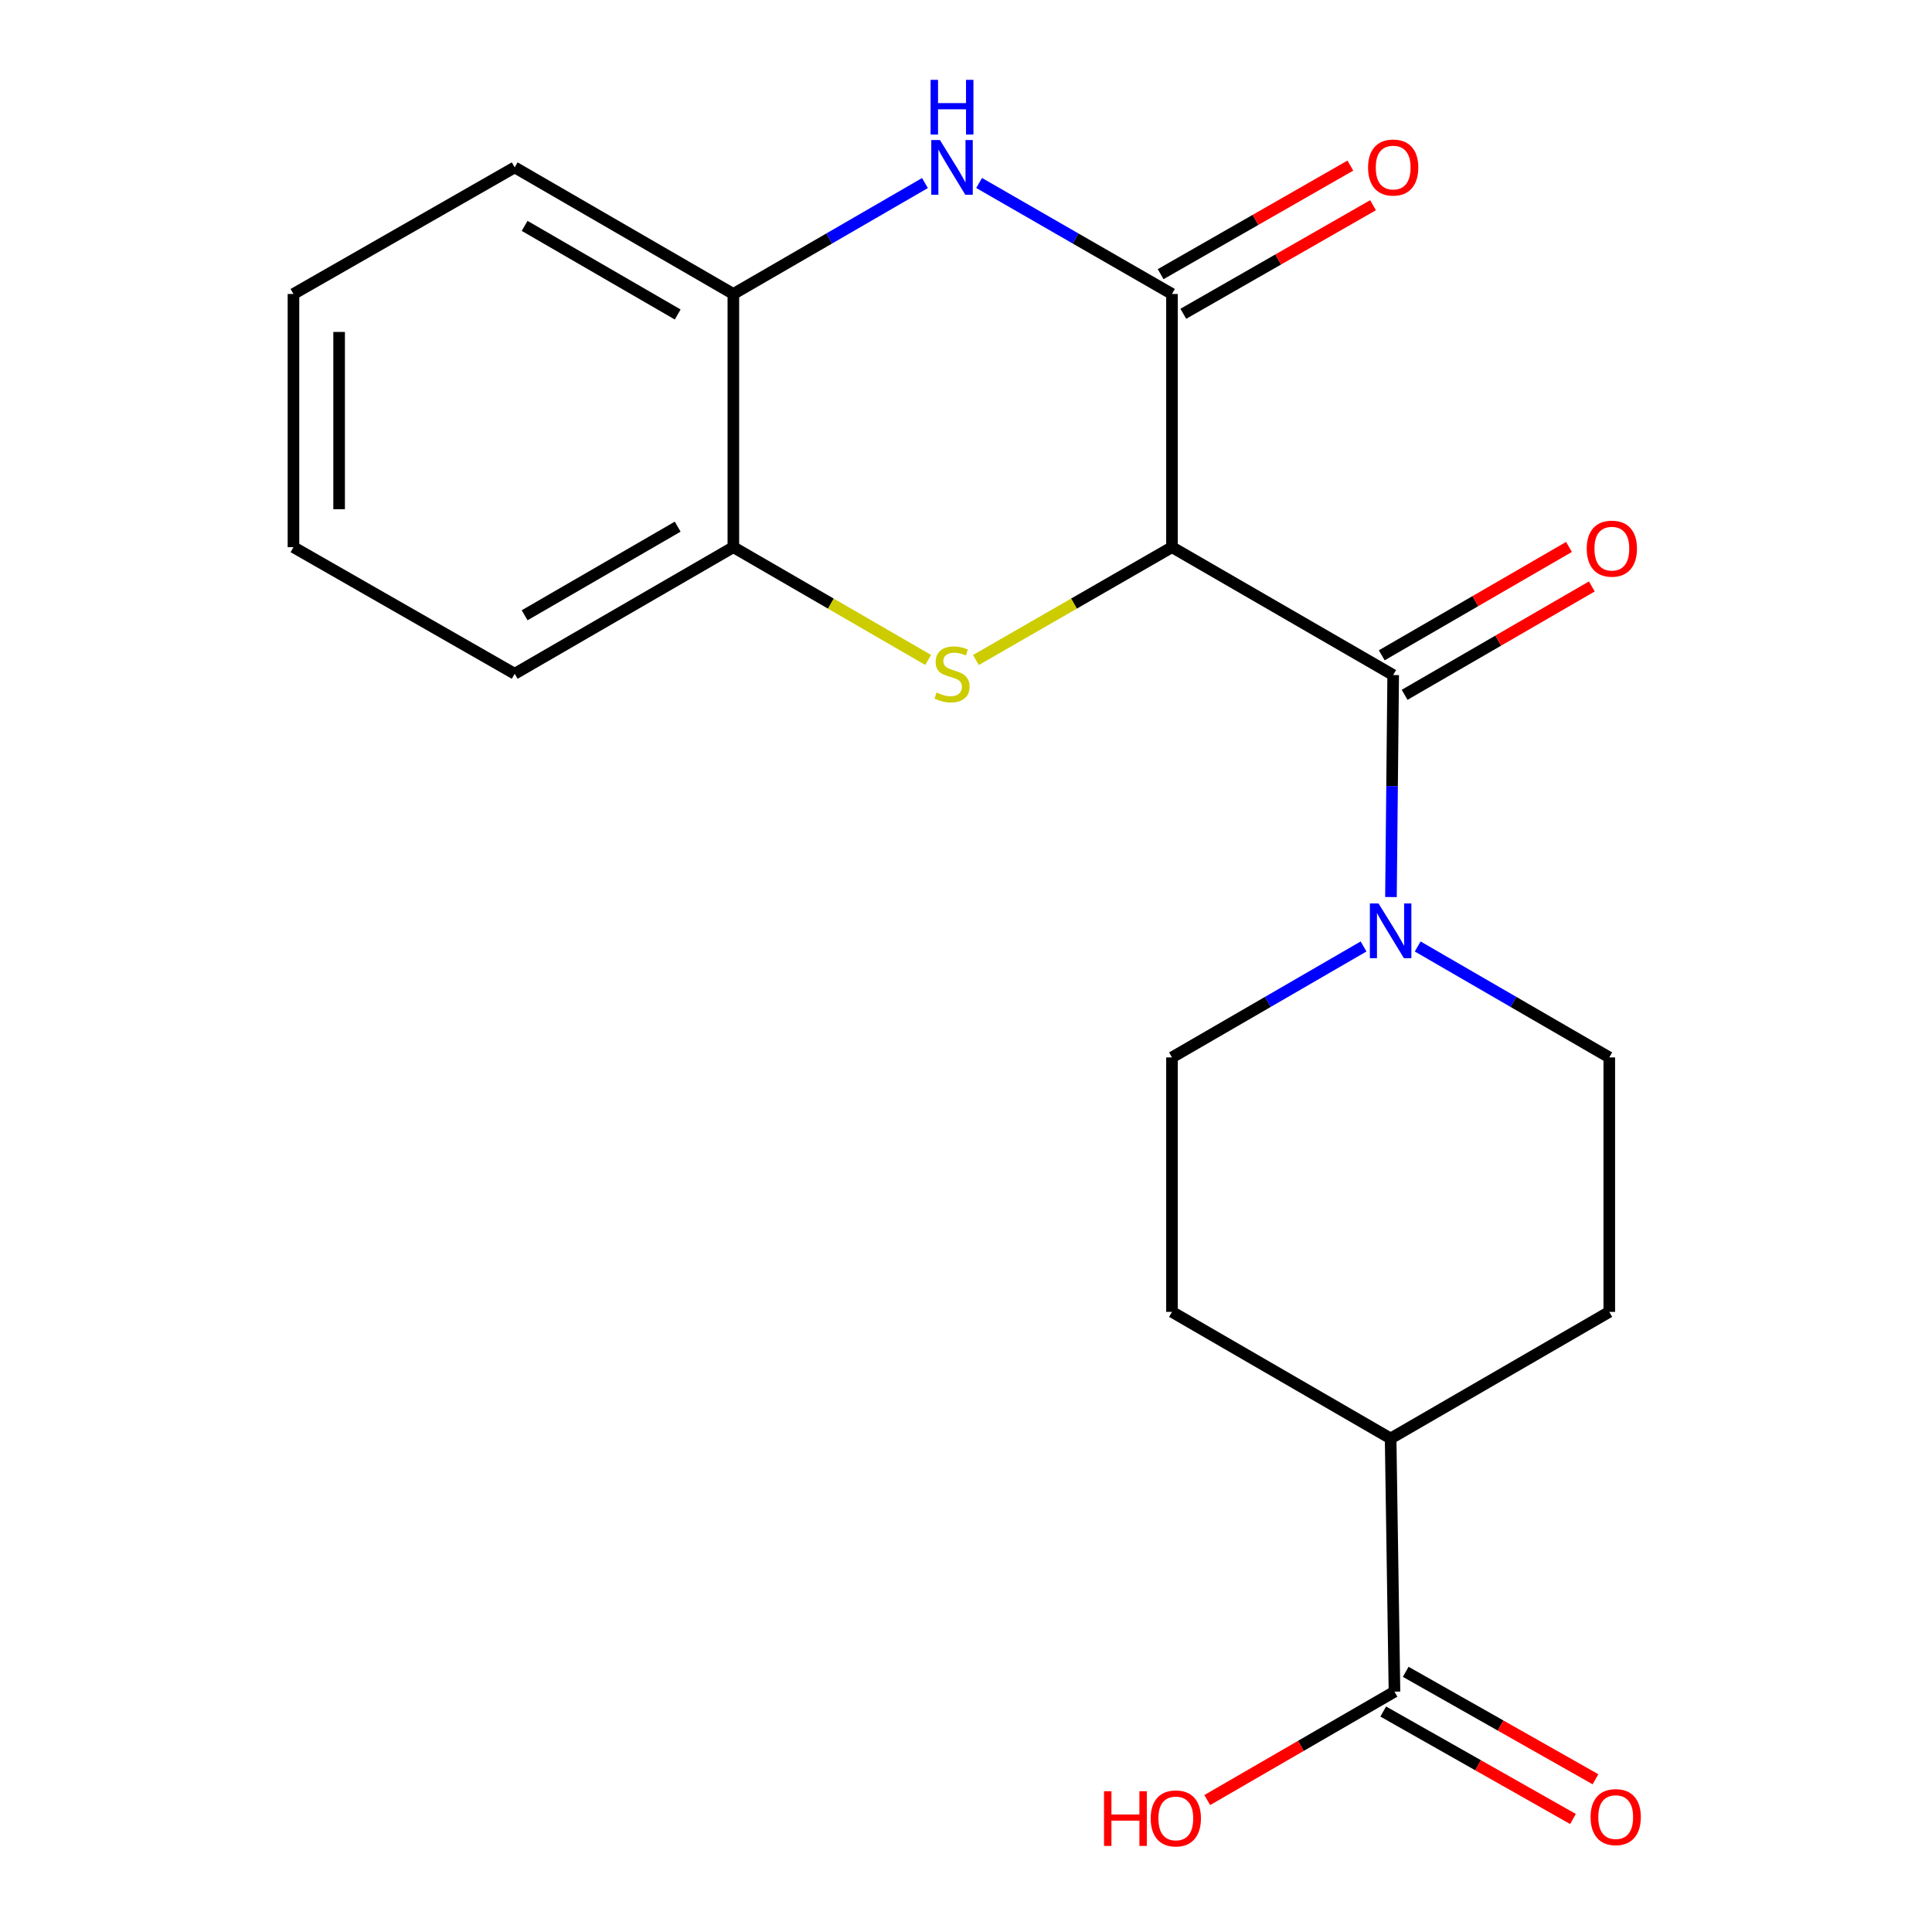 <?xml version='1.0' encoding='iso-8859-1'?>
<svg version='1.1' baseProfile='full'
              xmlns='http://www.w3.org/2000/svg'
                      xmlns:rdkit='http://www.rdkit.org/xml'
                      xmlns:xlink='http://www.w3.org/1999/xlink'
                  xml:space='preserve'
width='1000px' height='1000px' viewBox='0 0 1000 1000'>
<!-- END OF HEADER -->
<rect style='opacity:1.0;fill:#FFFFFF;stroke:none' width='1000' height='1000' x='0' y='0'> </rect>
<path class='bond-0' d='M 606.616,283.218 L 555.873,312.422' style='fill:none;fill-rule:evenodd;stroke:#000000;stroke-width:6px;stroke-linecap:butt;stroke-linejoin:miter;stroke-opacity:1' />
<path class='bond-0' d='M 555.873,312.422 L 505.13,341.625' style='fill:none;fill-rule:evenodd;stroke:#CCCC00;stroke-width:6px;stroke-linecap:butt;stroke-linejoin:miter;stroke-opacity:1' />
<path class='bond-1' d='M 606.616,283.218 L 606.616,152.161' style='fill:none;fill-rule:evenodd;stroke:#000000;stroke-width:6px;stroke-linecap:butt;stroke-linejoin:miter;stroke-opacity:1' />
<path class='bond-2' d='M 606.616,283.218 L 721.109,349.41' style='fill:none;fill-rule:evenodd;stroke:#000000;stroke-width:6px;stroke-linecap:butt;stroke-linejoin:miter;stroke-opacity:1' />
<path class='bond-5' d='M 480.417,341.591 L 430.001,312.405' style='fill:none;fill-rule:evenodd;stroke:#CCCC00;stroke-width:6px;stroke-linecap:butt;stroke-linejoin:miter;stroke-opacity:1' />
<path class='bond-5' d='M 430.001,312.405 L 379.586,283.218' style='fill:none;fill-rule:evenodd;stroke:#000000;stroke-width:6px;stroke-linecap:butt;stroke-linejoin:miter;stroke-opacity:1' />
<path class='bond-3' d='M 606.616,152.161 L 556.703,123.435' style='fill:none;fill-rule:evenodd;stroke:#000000;stroke-width:6px;stroke-linecap:butt;stroke-linejoin:miter;stroke-opacity:1' />
<path class='bond-3' d='M 556.703,123.435 L 506.79,94.71' style='fill:none;fill-rule:evenodd;stroke:#0000FF;stroke-width:6px;stroke-linecap:butt;stroke-linejoin:miter;stroke-opacity:1' />
<path class='bond-8' d='M 612.484,162.414 L 661.581,134.316' style='fill:none;fill-rule:evenodd;stroke:#000000;stroke-width:6px;stroke-linecap:butt;stroke-linejoin:miter;stroke-opacity:1' />
<path class='bond-8' d='M 661.581,134.316 L 710.679,106.219' style='fill:none;fill-rule:evenodd;stroke:#FF0000;stroke-width:6px;stroke-linecap:butt;stroke-linejoin:miter;stroke-opacity:1' />
<path class='bond-8' d='M 600.749,141.908 L 649.847,113.811' style='fill:none;fill-rule:evenodd;stroke:#000000;stroke-width:6px;stroke-linecap:butt;stroke-linejoin:miter;stroke-opacity:1' />
<path class='bond-8' d='M 649.847,113.811 L 698.944,85.713' style='fill:none;fill-rule:evenodd;stroke:#FF0000;stroke-width:6px;stroke-linecap:butt;stroke-linejoin:miter;stroke-opacity:1' />
<path class='bond-4' d='M 721.109,349.41 L 720.534,406.86' style='fill:none;fill-rule:evenodd;stroke:#000000;stroke-width:6px;stroke-linecap:butt;stroke-linejoin:miter;stroke-opacity:1' />
<path class='bond-4' d='M 720.534,406.86 L 719.959,464.31' style='fill:none;fill-rule:evenodd;stroke:#0000FF;stroke-width:6px;stroke-linecap:butt;stroke-linejoin:miter;stroke-opacity:1' />
<path class='bond-9' d='M 727.027,359.634 L 775.483,331.587' style='fill:none;fill-rule:evenodd;stroke:#000000;stroke-width:6px;stroke-linecap:butt;stroke-linejoin:miter;stroke-opacity:1' />
<path class='bond-9' d='M 775.483,331.587 L 823.938,303.541' style='fill:none;fill-rule:evenodd;stroke:#FF0000;stroke-width:6px;stroke-linecap:butt;stroke-linejoin:miter;stroke-opacity:1' />
<path class='bond-9' d='M 715.192,339.186 L 763.647,311.14' style='fill:none;fill-rule:evenodd;stroke:#000000;stroke-width:6px;stroke-linecap:butt;stroke-linejoin:miter;stroke-opacity:1' />
<path class='bond-9' d='M 763.647,311.14 L 812.103,283.094' style='fill:none;fill-rule:evenodd;stroke:#FF0000;stroke-width:6px;stroke-linecap:butt;stroke-linejoin:miter;stroke-opacity:1' />
<path class='bond-6' d='M 478.757,94.749 L 429.171,123.455' style='fill:none;fill-rule:evenodd;stroke:#0000FF;stroke-width:6px;stroke-linecap:butt;stroke-linejoin:miter;stroke-opacity:1' />
<path class='bond-6' d='M 429.171,123.455 L 379.586,152.161' style='fill:none;fill-rule:evenodd;stroke:#000000;stroke-width:6px;stroke-linecap:butt;stroke-linejoin:miter;stroke-opacity:1' />
<path class='bond-10' d='M 733.793,489.892 L 783.379,518.603' style='fill:none;fill-rule:evenodd;stroke:#0000FF;stroke-width:6px;stroke-linecap:butt;stroke-linejoin:miter;stroke-opacity:1' />
<path class='bond-10' d='M 783.379,518.603 L 832.964,547.315' style='fill:none;fill-rule:evenodd;stroke:#000000;stroke-width:6px;stroke-linecap:butt;stroke-linejoin:miter;stroke-opacity:1' />
<path class='bond-11' d='M 705.774,489.892 L 656.195,518.604' style='fill:none;fill-rule:evenodd;stroke:#0000FF;stroke-width:6px;stroke-linecap:butt;stroke-linejoin:miter;stroke-opacity:1' />
<path class='bond-11' d='M 656.195,518.604 L 606.616,547.315' style='fill:none;fill-rule:evenodd;stroke:#000000;stroke-width:6px;stroke-linecap:butt;stroke-linejoin:miter;stroke-opacity:1' />
<path class='bond-17' d='M 379.586,283.218 L 266.405,348.74' style='fill:none;fill-rule:evenodd;stroke:#000000;stroke-width:6px;stroke-linecap:butt;stroke-linejoin:miter;stroke-opacity:1' />
<path class='bond-17' d='M 350.772,272.6 L 271.546,318.465' style='fill:none;fill-rule:evenodd;stroke:#000000;stroke-width:6px;stroke-linecap:butt;stroke-linejoin:miter;stroke-opacity:1' />
<path class='bond-21' d='M 379.586,283.218 L 379.586,152.161' style='fill:none;fill-rule:evenodd;stroke:#000000;stroke-width:6px;stroke-linecap:butt;stroke-linejoin:miter;stroke-opacity:1' />
<path class='bond-18' d='M 379.586,152.161 L 266.405,86.639' style='fill:none;fill-rule:evenodd;stroke:#000000;stroke-width:6px;stroke-linecap:butt;stroke-linejoin:miter;stroke-opacity:1' />
<path class='bond-18' d='M 350.772,162.779 L 271.546,116.914' style='fill:none;fill-rule:evenodd;stroke:#000000;stroke-width:6px;stroke-linecap:butt;stroke-linejoin:miter;stroke-opacity:1' />
<path class='bond-7' d='M 721.779,875.608 L 719.784,744.551' style='fill:none;fill-rule:evenodd;stroke:#000000;stroke-width:6px;stroke-linecap:butt;stroke-linejoin:miter;stroke-opacity:1' />
<path class='bond-13' d='M 715.958,885.887 L 765.066,913.695' style='fill:none;fill-rule:evenodd;stroke:#000000;stroke-width:6px;stroke-linecap:butt;stroke-linejoin:miter;stroke-opacity:1' />
<path class='bond-13' d='M 765.066,913.695 L 814.175,941.503' style='fill:none;fill-rule:evenodd;stroke:#FF0000;stroke-width:6px;stroke-linecap:butt;stroke-linejoin:miter;stroke-opacity:1' />
<path class='bond-13' d='M 727.599,865.329 L 776.708,893.136' style='fill:none;fill-rule:evenodd;stroke:#000000;stroke-width:6px;stroke-linecap:butt;stroke-linejoin:miter;stroke-opacity:1' />
<path class='bond-13' d='M 776.708,893.136 L 825.816,920.944' style='fill:none;fill-rule:evenodd;stroke:#FF0000;stroke-width:6px;stroke-linecap:butt;stroke-linejoin:miter;stroke-opacity:1' />
<path class='bond-16' d='M 721.779,875.608 L 673.323,903.66' style='fill:none;fill-rule:evenodd;stroke:#000000;stroke-width:6px;stroke-linecap:butt;stroke-linejoin:miter;stroke-opacity:1' />
<path class='bond-16' d='M 673.323,903.66 L 624.868,931.711' style='fill:none;fill-rule:evenodd;stroke:#FF0000;stroke-width:6px;stroke-linecap:butt;stroke-linejoin:miter;stroke-opacity:1' />
<path class='bond-14' d='M 832.964,547.315 L 832.964,679.028' style='fill:none;fill-rule:evenodd;stroke:#000000;stroke-width:6px;stroke-linecap:butt;stroke-linejoin:miter;stroke-opacity:1' />
<path class='bond-15' d='M 606.616,547.315 L 606.616,679.028' style='fill:none;fill-rule:evenodd;stroke:#000000;stroke-width:6px;stroke-linecap:butt;stroke-linejoin:miter;stroke-opacity:1' />
<path class='bond-12' d='M 719.784,744.551 L 606.616,679.028' style='fill:none;fill-rule:evenodd;stroke:#000000;stroke-width:6px;stroke-linecap:butt;stroke-linejoin:miter;stroke-opacity:1' />
<path class='bond-22' d='M 719.784,744.551 L 832.964,679.028' style='fill:none;fill-rule:evenodd;stroke:#000000;stroke-width:6px;stroke-linecap:butt;stroke-linejoin:miter;stroke-opacity:1' />
<path class='bond-19' d='M 266.405,348.74 L 151.899,283.218' style='fill:none;fill-rule:evenodd;stroke:#000000;stroke-width:6px;stroke-linecap:butt;stroke-linejoin:miter;stroke-opacity:1' />
<path class='bond-20' d='M 266.405,86.639 L 151.899,152.161' style='fill:none;fill-rule:evenodd;stroke:#000000;stroke-width:6px;stroke-linecap:butt;stroke-linejoin:miter;stroke-opacity:1' />
<path class='bond-23' d='M 151.899,283.218 L 151.899,152.161' style='fill:none;fill-rule:evenodd;stroke:#000000;stroke-width:6px;stroke-linecap:butt;stroke-linejoin:miter;stroke-opacity:1' />
<path class='bond-23' d='M 175.525,263.56 L 175.525,171.82' style='fill:none;fill-rule:evenodd;stroke:#000000;stroke-width:6px;stroke-linecap:butt;stroke-linejoin:miter;stroke-opacity:1' />
<path  class='atom-1' d='M 484.766 358.46
Q 485.086 358.58, 486.406 359.14
Q 487.726 359.7, 489.166 360.06
Q 490.646 360.38, 492.086 360.38
Q 494.766 360.38, 496.326 359.1
Q 497.886 357.78, 497.886 355.5
Q 497.886 353.94, 497.086 352.98
Q 496.326 352.02, 495.126 351.5
Q 493.926 350.98, 491.926 350.38
Q 489.406 349.62, 487.886 348.9
Q 486.406 348.18, 485.326 346.66
Q 484.286 345.14, 484.286 342.58
Q 484.286 339.02, 486.686 336.82
Q 489.126 334.62, 493.926 334.62
Q 497.206 334.62, 500.926 336.18
L 500.006 339.26
Q 496.606 337.86, 494.046 337.86
Q 491.286 337.86, 489.766 339.02
Q 488.246 340.14, 488.286 342.1
Q 488.286 343.62, 489.046 344.54
Q 489.846 345.46, 490.966 345.98
Q 492.126 346.5, 494.046 347.1
Q 496.606 347.9, 498.126 348.7
Q 499.646 349.5, 500.726 351.14
Q 501.846 352.74, 501.846 355.5
Q 501.846 359.42, 499.206 361.54
Q 496.606 363.62, 492.246 363.62
Q 489.726 363.62, 487.806 363.06
Q 485.926 362.54, 483.686 361.62
L 484.766 358.46
' fill='#CCCC00'/>
<path  class='atom-4' d='M 486.506 72.479
L 495.786 87.479
Q 496.706 88.959, 498.186 91.639
Q 499.666 94.319, 499.746 94.479
L 499.746 72.479
L 503.506 72.479
L 503.506 100.799
L 499.626 100.799
L 489.666 84.399
Q 488.506 82.479, 487.266 80.279
Q 486.066 78.079, 485.706 77.399
L 485.706 100.799
L 482.026 100.799
L 482.026 72.479
L 486.506 72.479
' fill='#0000FF'/>
<path  class='atom-4' d='M 481.686 41.327
L 485.526 41.327
L 485.526 53.367
L 500.006 53.367
L 500.006 41.327
L 503.846 41.327
L 503.846 69.647
L 500.006 69.647
L 500.006 56.567
L 485.526 56.567
L 485.526 69.647
L 481.686 69.647
L 481.686 41.327
' fill='#0000FF'/>
<path  class='atom-5' d='M 713.524 467.62
L 722.804 482.62
Q 723.724 484.1, 725.204 486.78
Q 726.684 489.46, 726.764 489.62
L 726.764 467.62
L 730.524 467.62
L 730.524 495.94
L 726.644 495.94
L 716.684 479.54
Q 715.524 477.62, 714.284 475.42
Q 713.084 473.22, 712.724 472.54
L 712.724 495.94
L 709.044 495.94
L 709.044 467.62
L 713.524 467.62
' fill='#0000FF'/>
<path  class='atom-9' d='M 708.109 86.719
Q 708.109 79.919, 711.469 76.119
Q 714.829 72.319, 721.109 72.319
Q 727.389 72.319, 730.749 76.119
Q 734.109 79.919, 734.109 86.719
Q 734.109 93.599, 730.709 97.519
Q 727.309 101.399, 721.109 101.399
Q 714.869 101.399, 711.469 97.519
Q 708.109 93.639, 708.109 86.719
M 721.109 98.199
Q 725.429 98.199, 727.749 95.319
Q 730.109 92.399, 730.109 86.719
Q 730.109 81.159, 727.749 78.359
Q 725.429 75.519, 721.109 75.519
Q 716.789 75.519, 714.429 78.319
Q 712.109 81.119, 712.109 86.719
Q 712.109 92.439, 714.429 95.319
Q 716.789 98.199, 721.109 98.199
' fill='#FF0000'/>
<path  class='atom-10' d='M 821.29 283.981
Q 821.29 277.181, 824.65 273.381
Q 828.01 269.581, 834.29 269.581
Q 840.57 269.581, 843.93 273.381
Q 847.29 277.181, 847.29 283.981
Q 847.29 290.861, 843.89 294.781
Q 840.49 298.661, 834.29 298.661
Q 828.05 298.661, 824.65 294.781
Q 821.29 290.901, 821.29 283.981
M 834.29 295.461
Q 838.61 295.461, 840.93 292.581
Q 843.29 289.661, 843.29 283.981
Q 843.29 278.421, 840.93 275.621
Q 838.61 272.781, 834.29 272.781
Q 829.97 272.781, 827.61 275.581
Q 825.29 278.381, 825.29 283.981
Q 825.29 289.701, 827.61 292.581
Q 829.97 295.461, 834.29 295.461
' fill='#FF0000'/>
<path  class='atom-14' d='M 823.285 940.527
Q 823.285 933.727, 826.645 929.927
Q 830.005 926.127, 836.285 926.127
Q 842.565 926.127, 845.925 929.927
Q 849.285 933.727, 849.285 940.527
Q 849.285 947.407, 845.885 951.327
Q 842.485 955.207, 836.285 955.207
Q 830.045 955.207, 826.645 951.327
Q 823.285 947.447, 823.285 940.527
M 836.285 952.007
Q 840.605 952.007, 842.925 949.127
Q 845.285 946.207, 845.285 940.527
Q 845.285 934.967, 842.925 932.167
Q 840.605 929.327, 836.285 929.327
Q 831.965 929.327, 829.605 932.127
Q 827.285 934.927, 827.285 940.527
Q 827.285 946.247, 829.605 949.127
Q 831.965 952.007, 836.285 952.007
' fill='#FF0000'/>
<path  class='atom-17' d='M 571.438 927.13
L 575.278 927.13
L 575.278 939.17
L 589.758 939.17
L 589.758 927.13
L 593.598 927.13
L 593.598 955.45
L 589.758 955.45
L 589.758 942.37
L 575.278 942.37
L 575.278 955.45
L 571.438 955.45
L 571.438 927.13
' fill='#FF0000'/>
<path  class='atom-17' d='M 595.598 941.21
Q 595.598 934.41, 598.958 930.61
Q 602.318 926.81, 608.598 926.81
Q 614.878 926.81, 618.238 930.61
Q 621.598 934.41, 621.598 941.21
Q 621.598 948.09, 618.198 952.01
Q 614.798 955.89, 608.598 955.89
Q 602.358 955.89, 598.958 952.01
Q 595.598 948.13, 595.598 941.21
M 608.598 952.69
Q 612.918 952.69, 615.238 949.81
Q 617.598 946.89, 617.598 941.21
Q 617.598 935.65, 615.238 932.85
Q 612.918 930.01, 608.598 930.01
Q 604.278 930.01, 601.918 932.81
Q 599.598 935.61, 599.598 941.21
Q 599.598 946.93, 601.918 949.81
Q 604.278 952.69, 608.598 952.69
' fill='#FF0000'/>
</svg>
